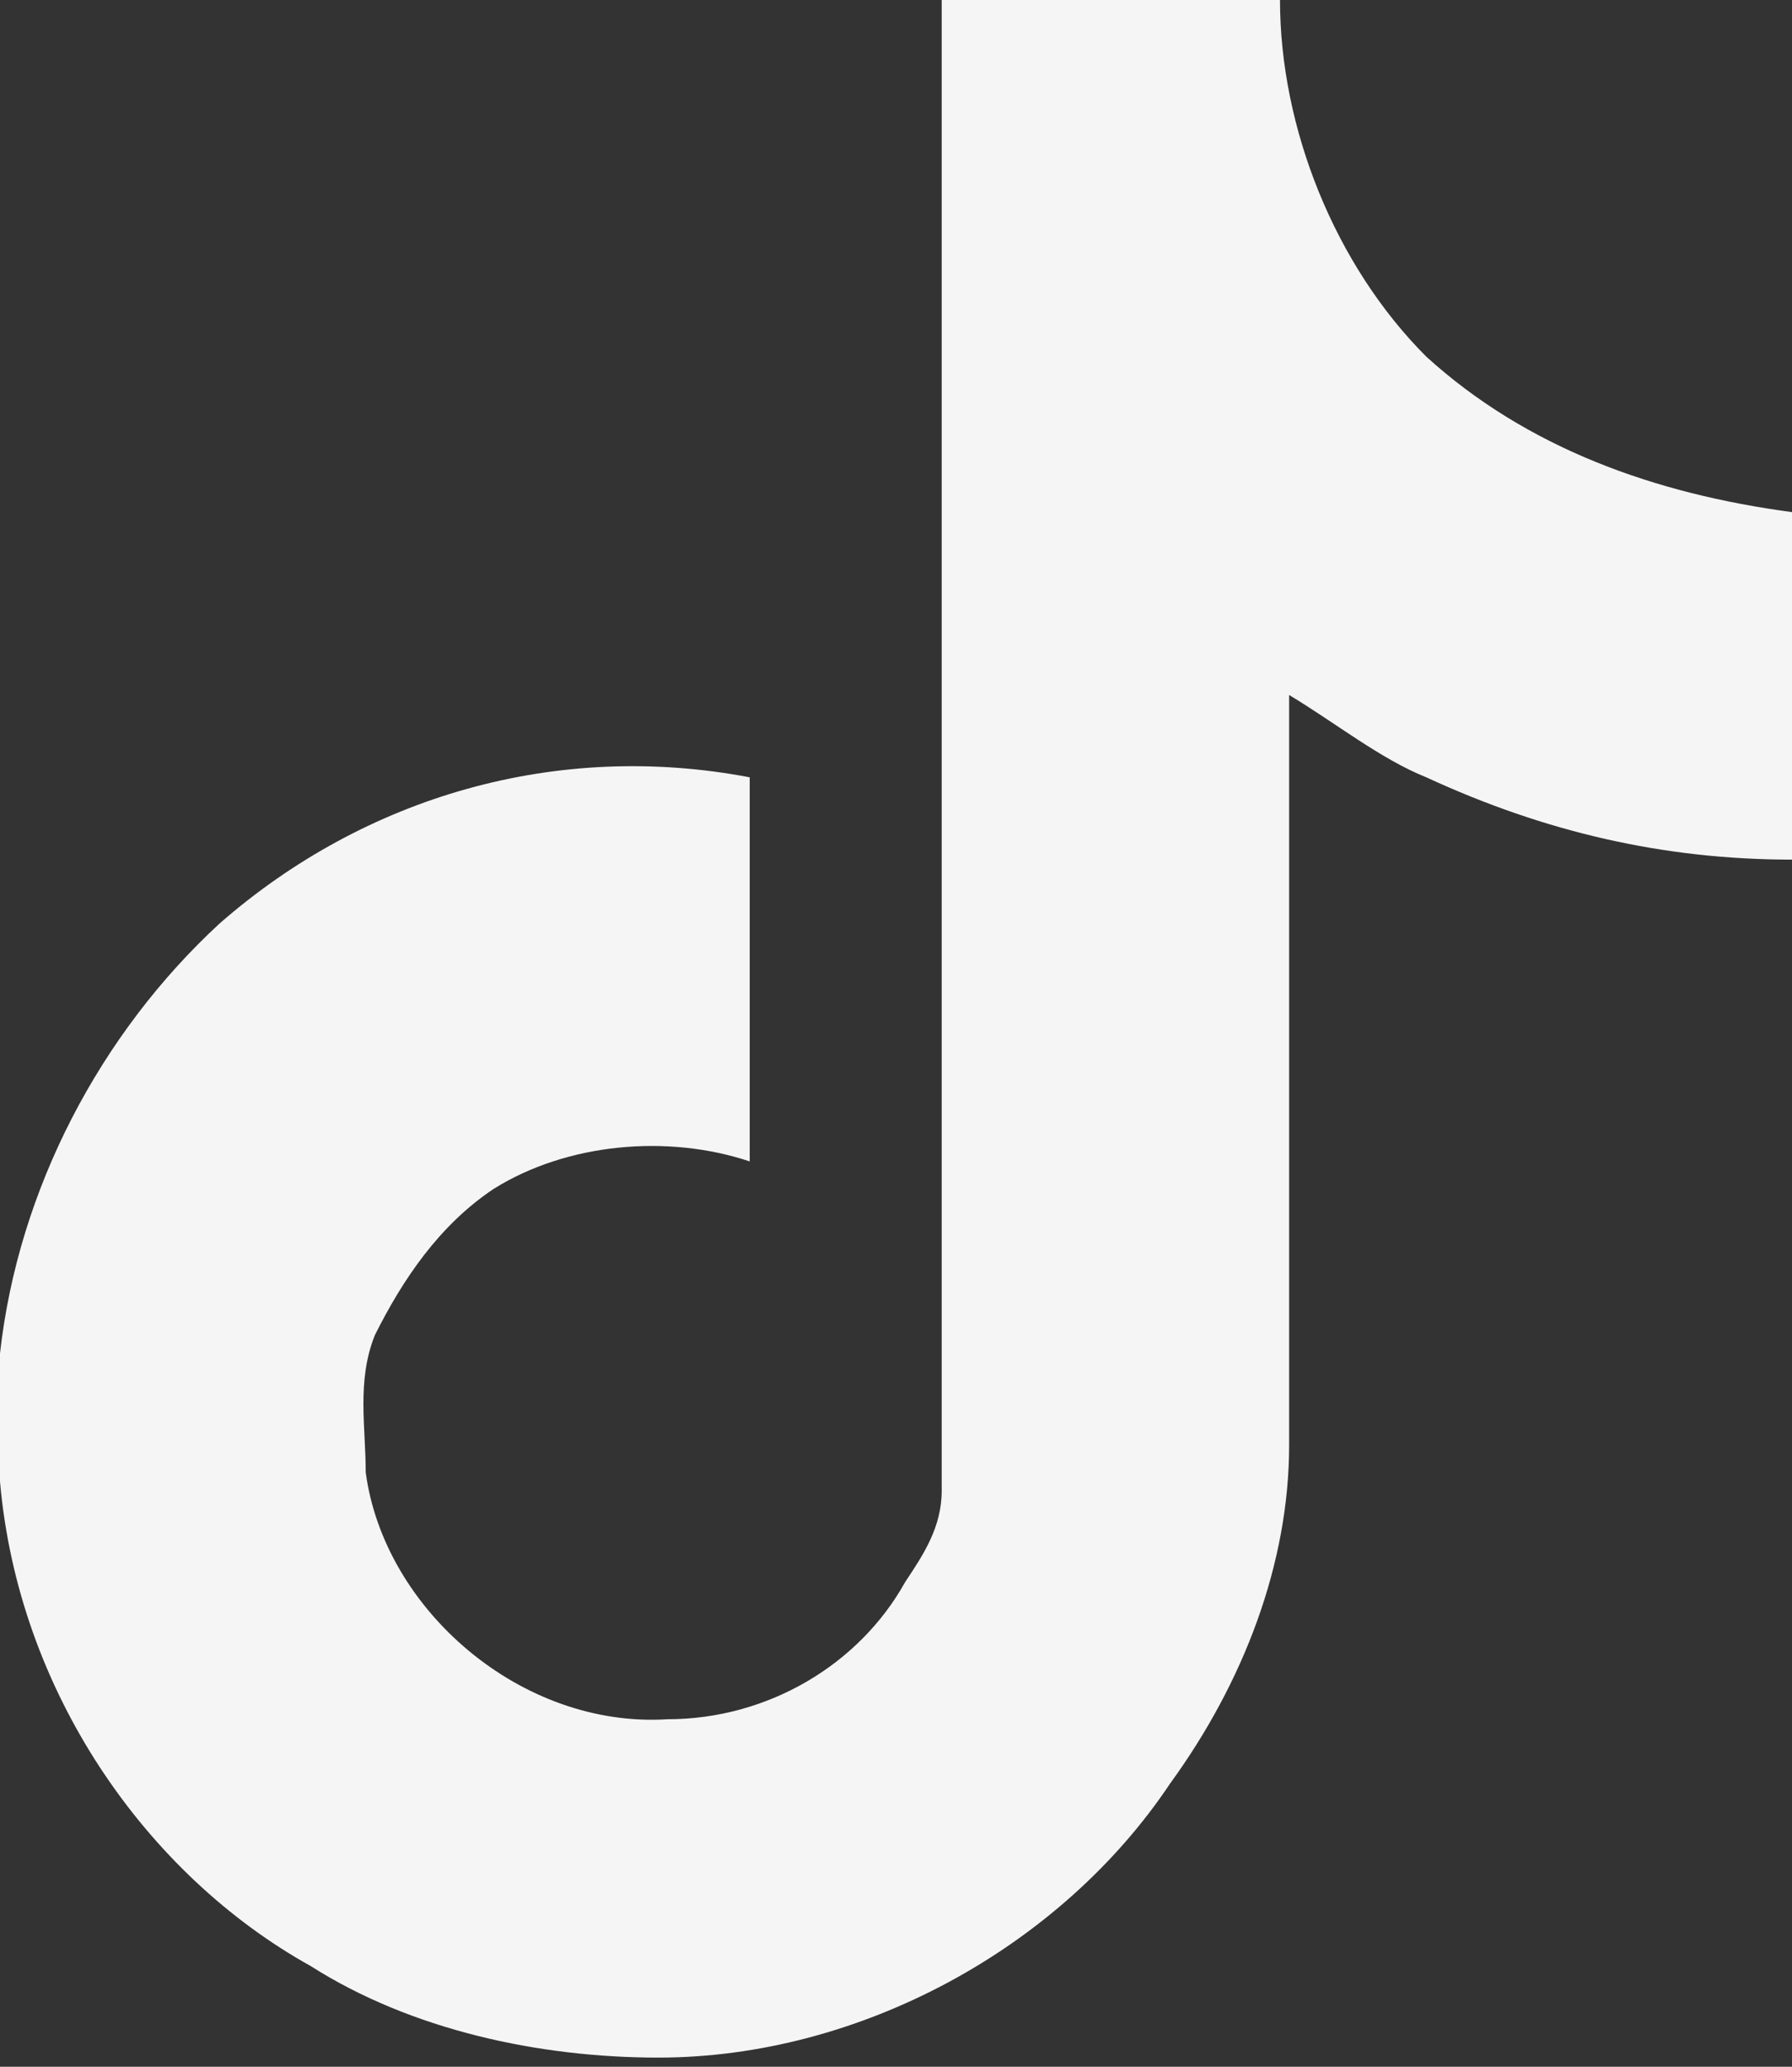 <?xml version="1.0" encoding="UTF-8"?>
<svg xmlns="http://www.w3.org/2000/svg" version="1.1" viewBox="0 0 19.6 22.6">
  <rect x="0" y="0" width="19.6" height="22.6" fill="#333333" stroke="none"/>
  <defs>
    <style>
      .cls-1 {
        fill: #f5f5f5;
      }
    </style>
  </defs>
  <!-- Generator: Adobe Illustrator 28.7.1, SVG Export Plug-In . SVG Version: 1.2.0 Build 142)  -->
  <g>
    <g id="Layer_1">
      <path class="cls-1" d="M10.3,0c1.2,0,2.5,0,3.7,0,0,1.4.6,2.9,1.6,3.9,1.1,1,2.5,1.5,4,1.7v3.8c-1.4,0-2.7-.3-4-.9-.5-.2-1-.6-1.5-.9,0,2.8,0,5.5,0,8.2,0,1.3-.5,2.6-1.3,3.7-1.2,1.8-3.4,3-5.6,3-1.3,0-2.7-.3-3.8-1C1.6,20.5.2,18.5,0,16.2c0-.5,0-.9,0-1.4.2-1.8,1.1-3.5,2.4-4.7,1.6-1.4,3.7-2,5.8-1.6,0,1.4,0,2.8,0,4.2-.9-.3-2-.2-2.8.3-.6.4-1,1-1.3,1.6-.2.5-.1,1-.1,1.5.2,1.5,1.7,2.8,3.3,2.7,1.1,0,2.1-.6,2.6-1.5.2-.3.4-.6.4-1,0-1.7,0-3.4,0-5,0-3.8,0-7.6,0-11.4Z"/>
    </g>
  </g>
</svg>